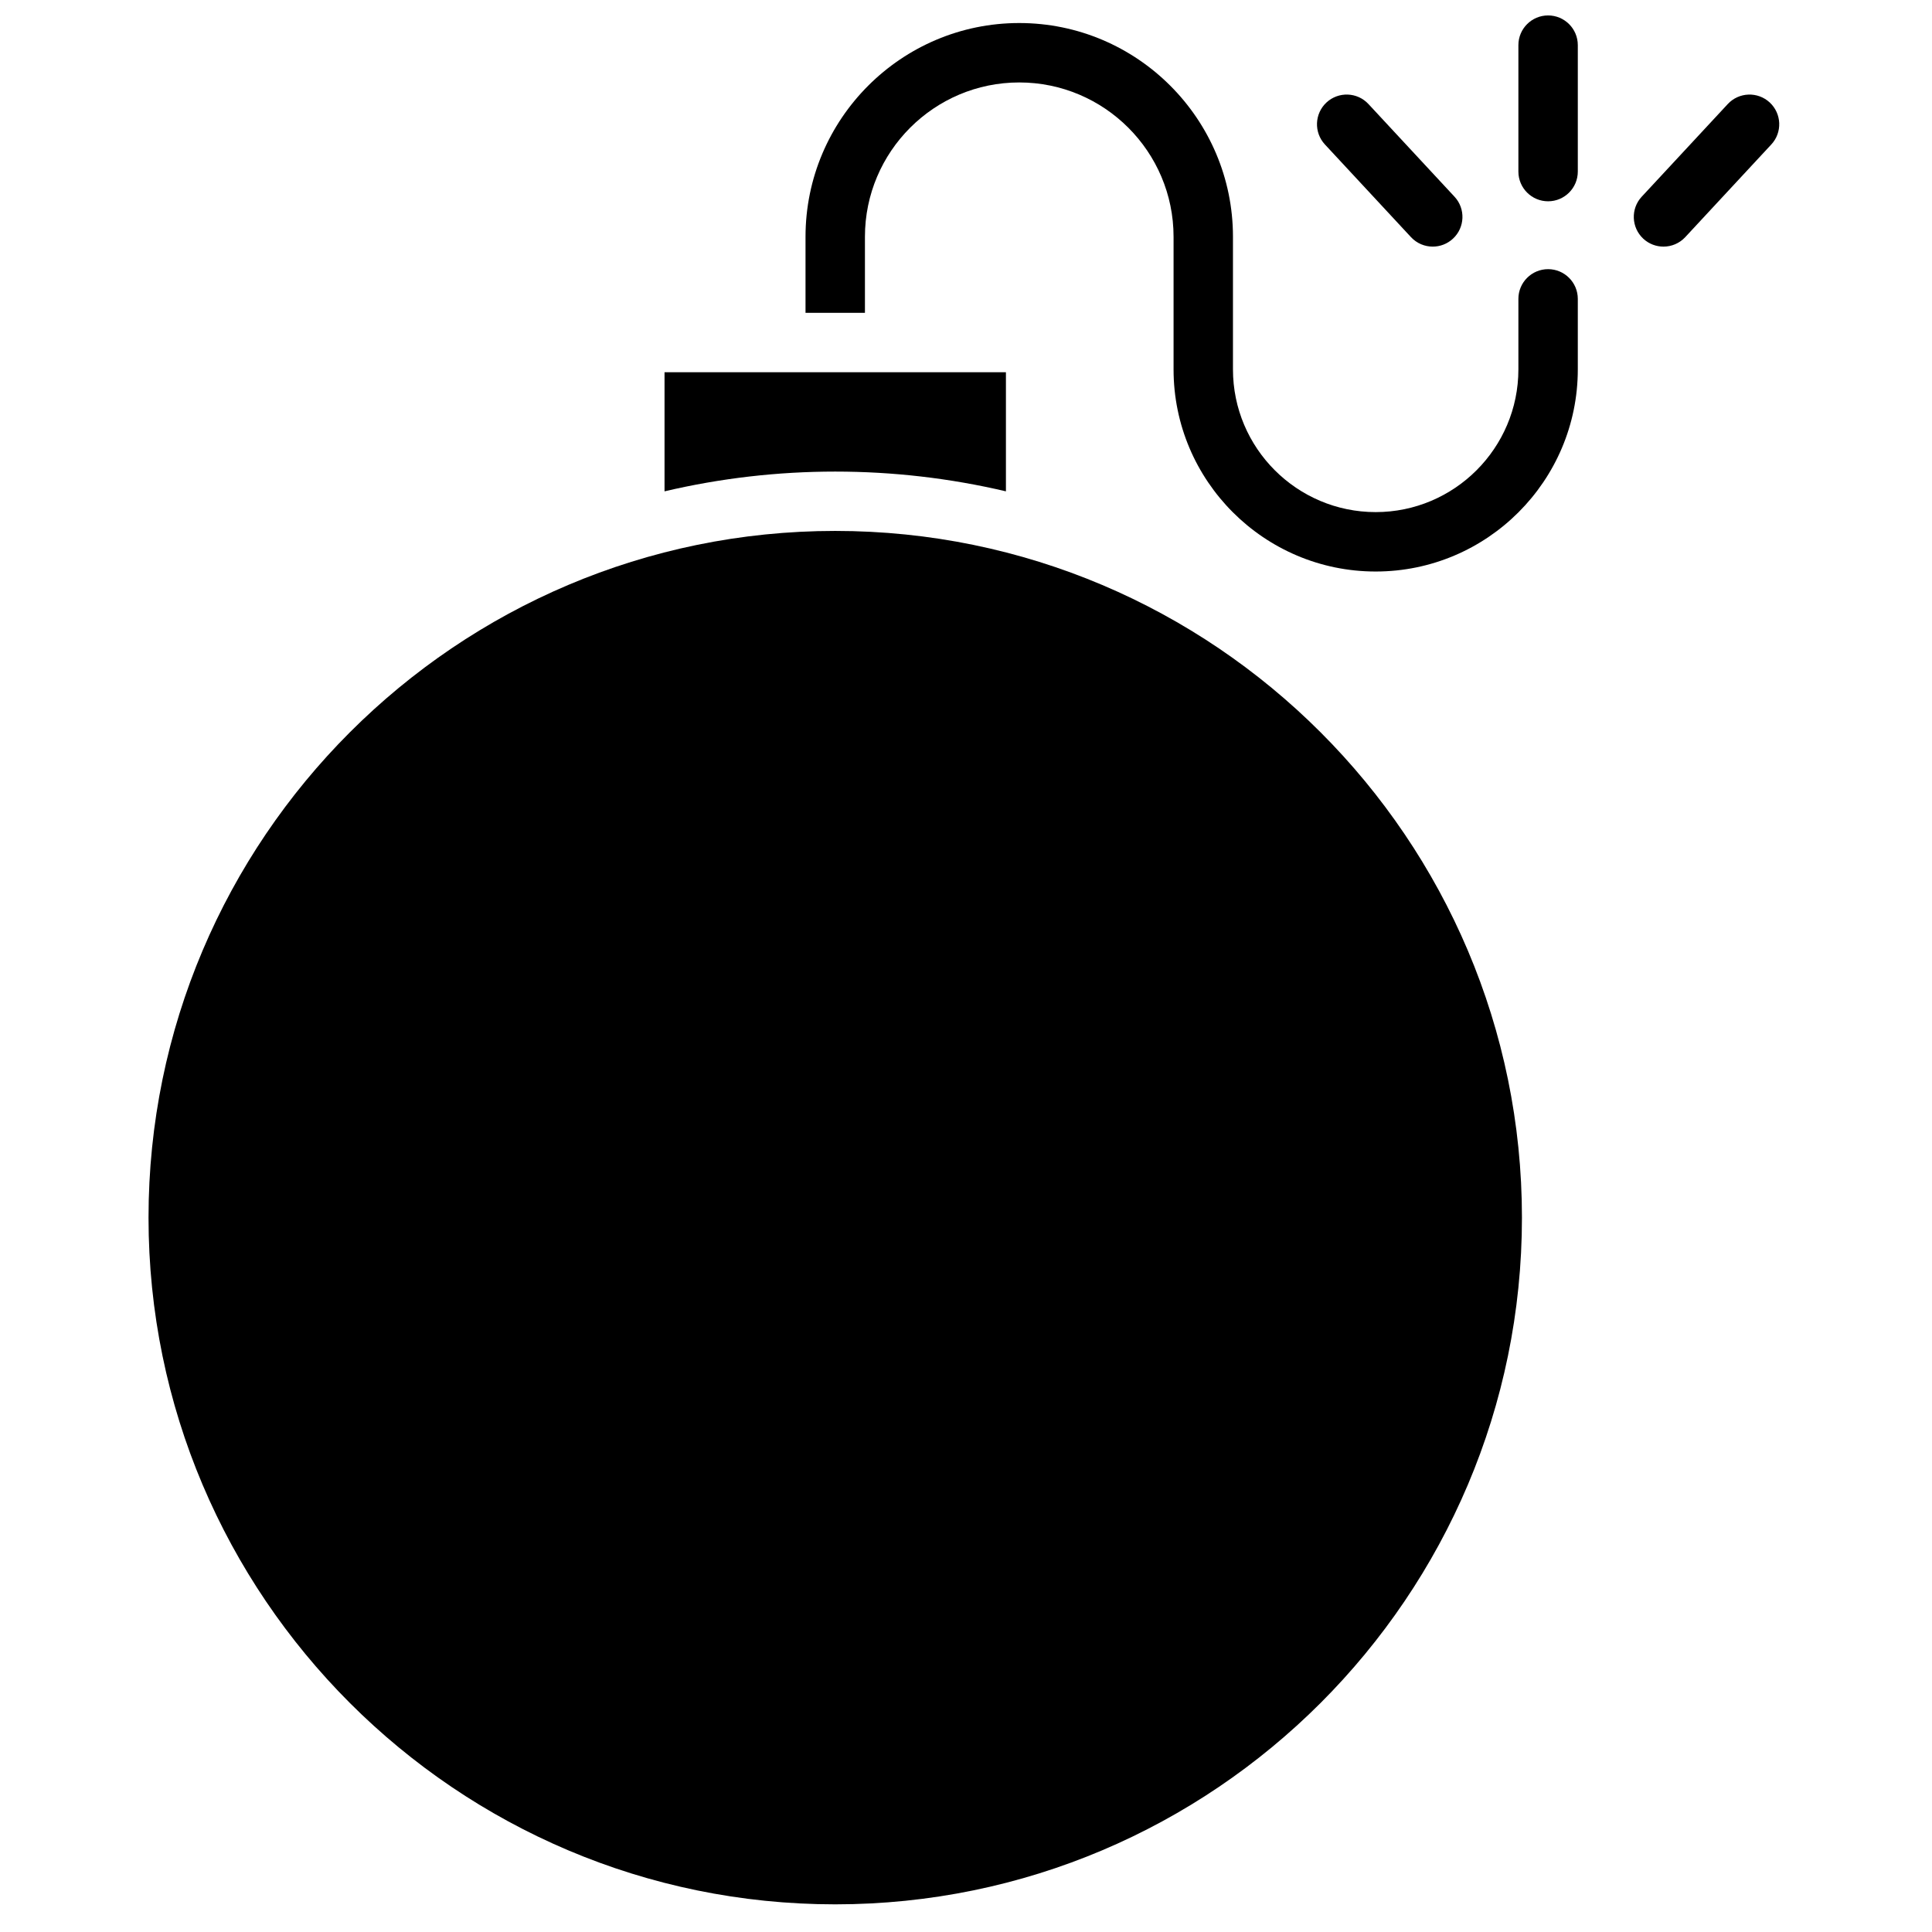 <?xml version="1.0" encoding="UTF-8"?>
<!-- Uploaded to: ICON Repo, www.svgrepo.com, Generator: ICON Repo Mixer Tools -->
<svg width="800px" height="800px" version="1.1" viewBox="144 144 512 512" xmlns="http://www.w3.org/2000/svg">
 <defs>
  <clipPath id="a">
   <path d="m546 148.09h17v49.906h-17z"/>
  </clipPath>
 </defs>
 <path d="m365.34 284.7c-100.35 0-181.98 81.645-181.98 181.99s81.637 181.98 181.98 181.98 181.99-81.633 181.99-181.98-81.645-181.99-181.99-181.99" fill-rule="evenodd"/>
 <path d="m410.58 274.21v-31.559h-90.473v31.559c29.688-6.981 60.797-6.981 90.473 0" fill-rule="evenodd"/>
 <g clip-path="url(#a)">
  <path d="m554.26 148.09c-4.344 0-7.871 3.527-7.871 7.871v33.508c0 4.348 3.527 7.875 7.871 7.875 4.348 0 7.875-3.527 7.875-7.875v-33.508c0-4.344-3.527-7.871-7.875-7.871" fill-rule="evenodd"/>
 </g>
 <path d="m613 171.16c-3.188-2.949-8.168-2.769-11.125 0.414l-22.805 24.555c-2.953 3.18-2.769 8.16 0.414 11.129 1.52 1.406 3.445 2.098 5.359 2.098 2.109 0 4.215-0.844 5.769-2.516l22.801-24.555c2.961-3.18 2.769-8.164-0.414-11.125" fill-rule="evenodd"/>
 <path d="m517.92 206.84c1.551 1.668 3.656 2.516 5.769 2.516 1.918 0 3.836-0.695 5.356-2.102 3.191-2.957 3.375-7.945 0.414-11.125l-22.805-24.555c-2.957-3.188-7.934-3.363-11.125-0.414-3.184 2.965-3.367 7.945-0.414 11.125z" fill-rule="evenodd"/>
 <path d="m554.26 215.33c-4.344 0-7.871 3.527-7.871 7.875v18.691c0 20.852-16.965 37.816-37.82 37.816-20.859 0-37.82-16.965-37.82-37.816v-35.148c0-31.234-25.41-56.645-56.641-56.645s-56.637 25.41-56.637 56.645v20.156h15.746v-20.156c0-22.551 18.34-40.898 40.891-40.898s40.898 18.348 40.898 40.898v35.148c0 29.531 24.023 53.562 53.562 53.562 29.535 0 53.566-24.031 53.566-53.562v-18.691c0-4.348-3.527-7.875-7.875-7.875" fill-rule="evenodd"/>
</svg>